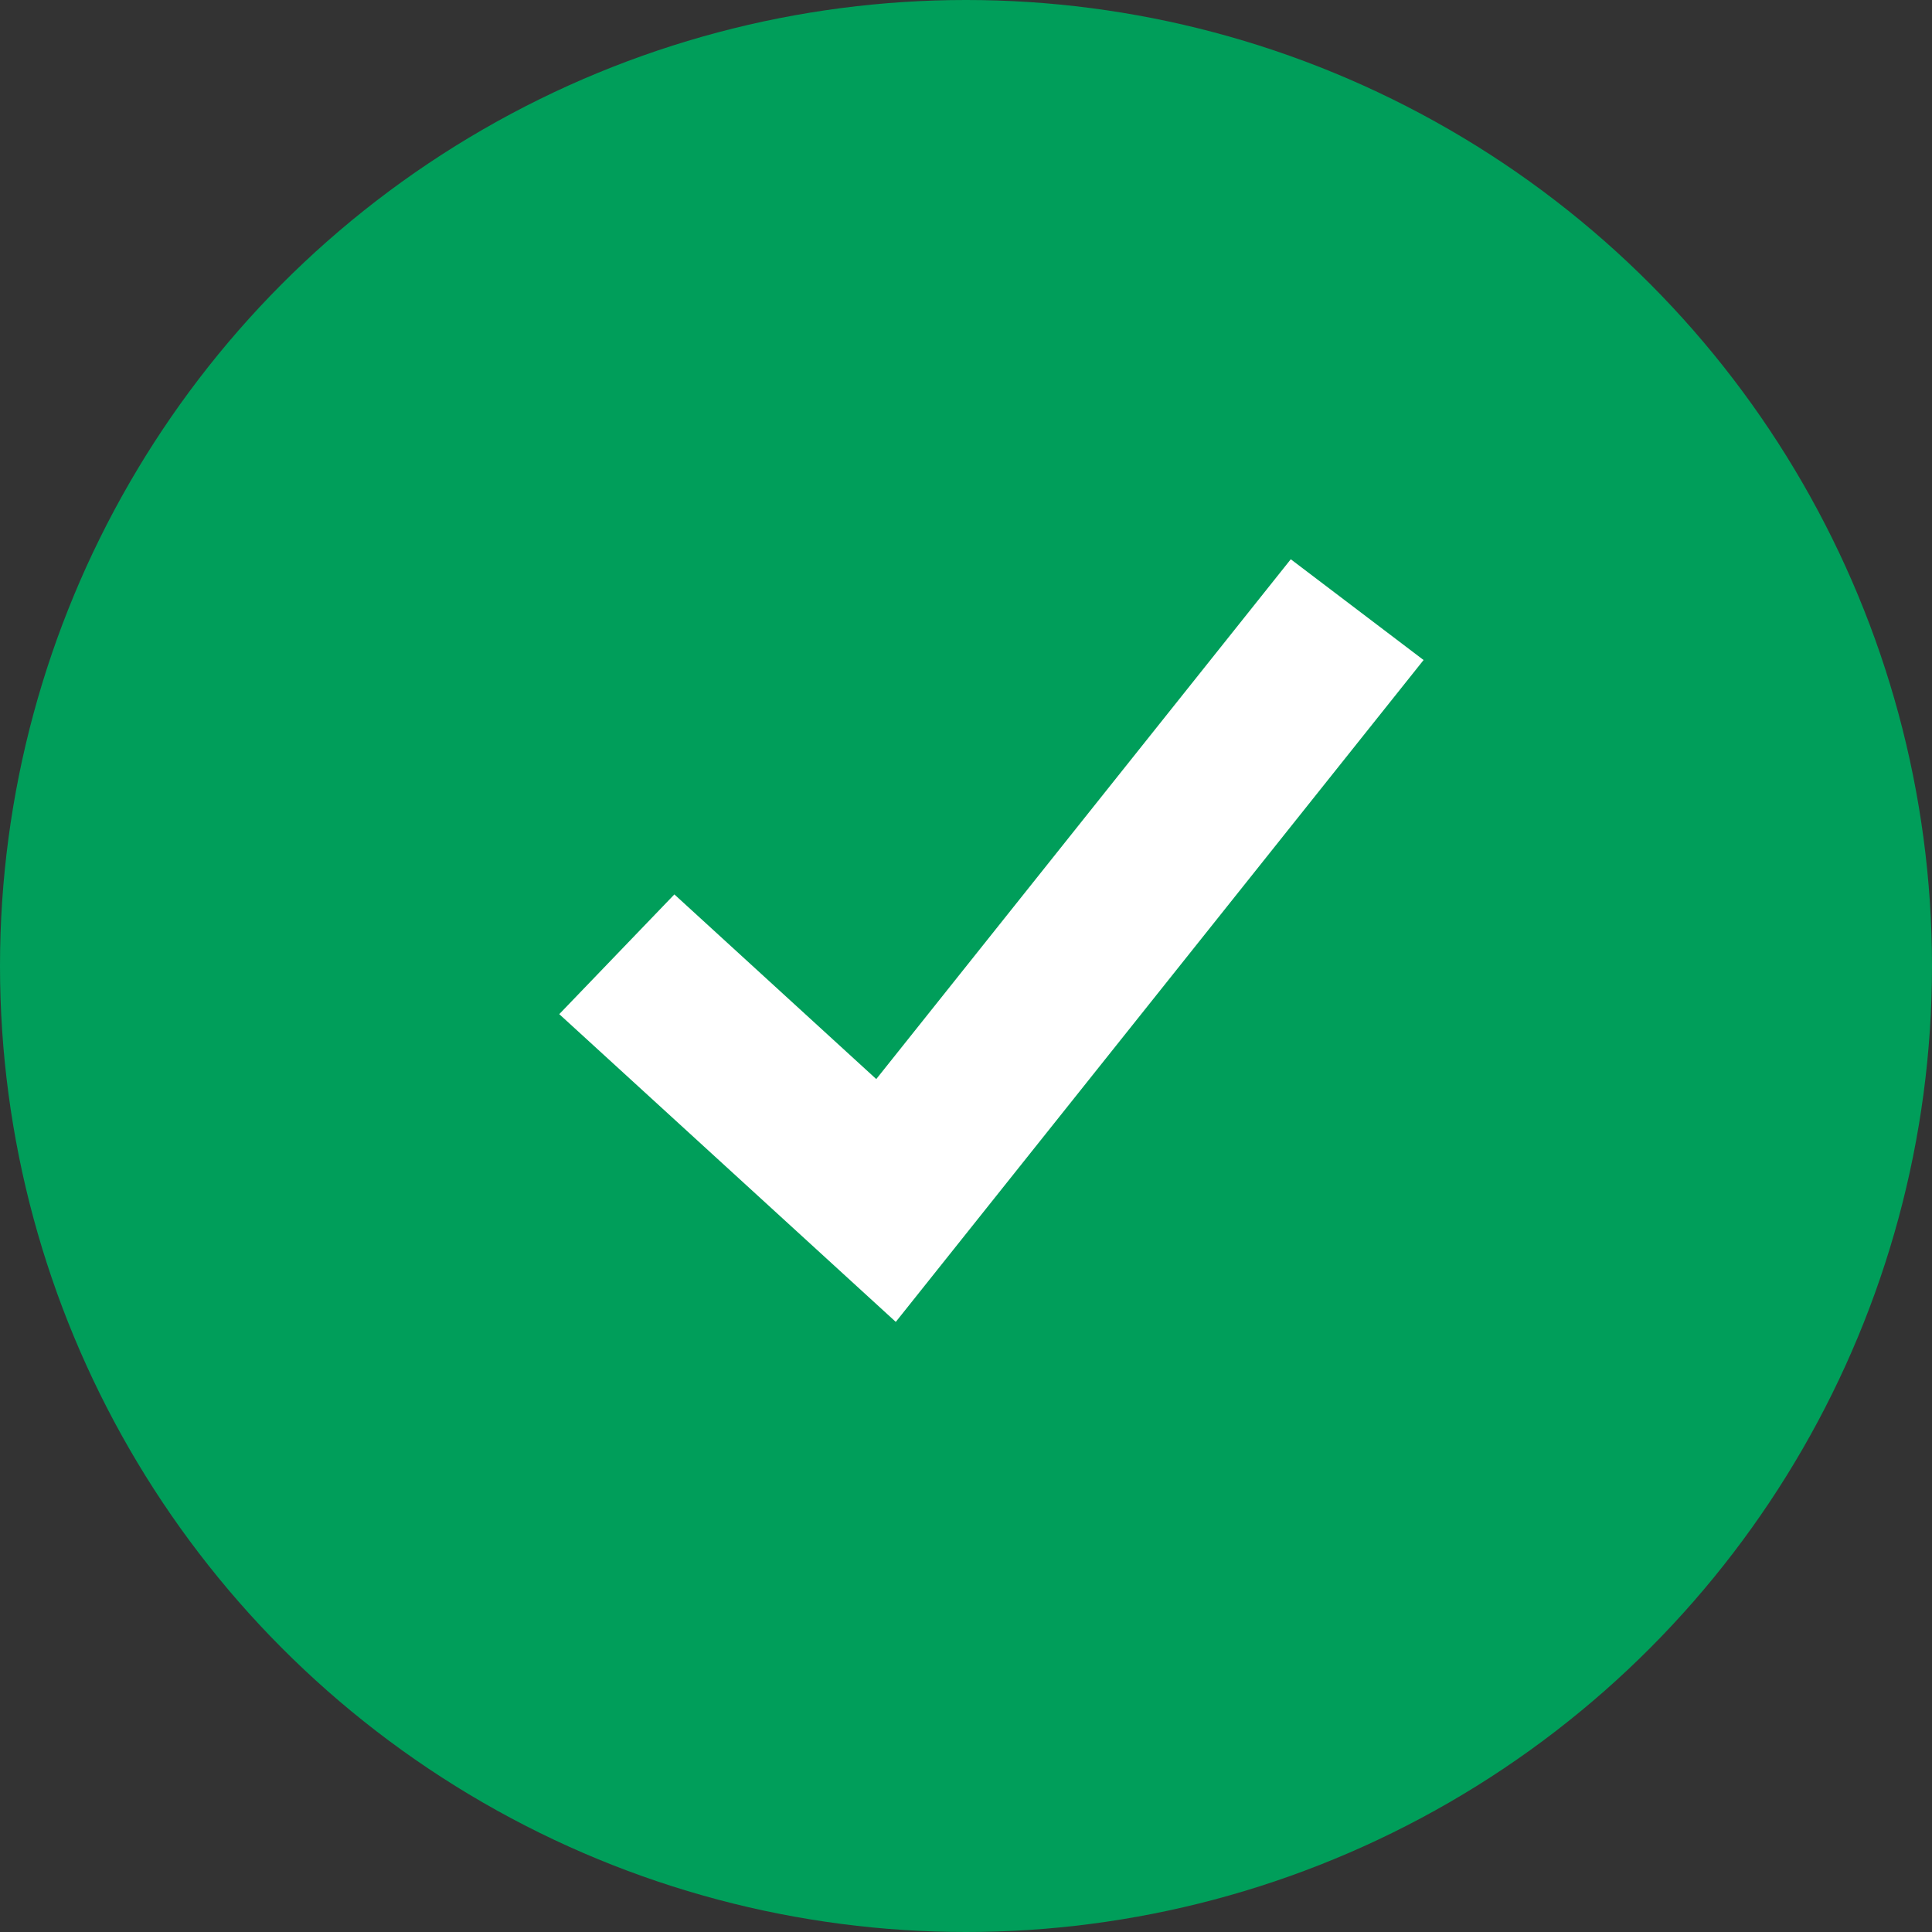 <?xml version="1.0" encoding="UTF-8"?>
<svg width="38px" height="38px" viewBox="0 0 38 38" version="1.1" xmlns="http://www.w3.org/2000/svg" xmlns:xlink="http://www.w3.org/1999/xlink">
    <rect x="0" y="0" width="38" height="38" fill="#333333" stroke="none"/>
    <!-- Generator: Sketch 63.1 (92452) - https://sketch.com -->
    <title>img-successful</title>
    <desc>Created with Sketch.</desc>
    <g id="Log-in/Sign-Up" stroke="none" stroke-width="1" fill="none" fill-rule="evenodd">
        <g id="Purchase-confirmation" transform="translate(-140, -57)">
            <g id="img-successful" transform="translate(140, 57)">
                <circle id="Oval" fill="#009E5A" cx="19" cy="19" r="19"></circle>
                <polygon id="Path" fill="#FFFFFF" fill-rule="nonzero" points="13.264 17.592 11 19.947 17.619 26 28 12.982 25.388 11 17.235 21.224"></polygon>
            </g>
        </g>
    </g>
</svg>